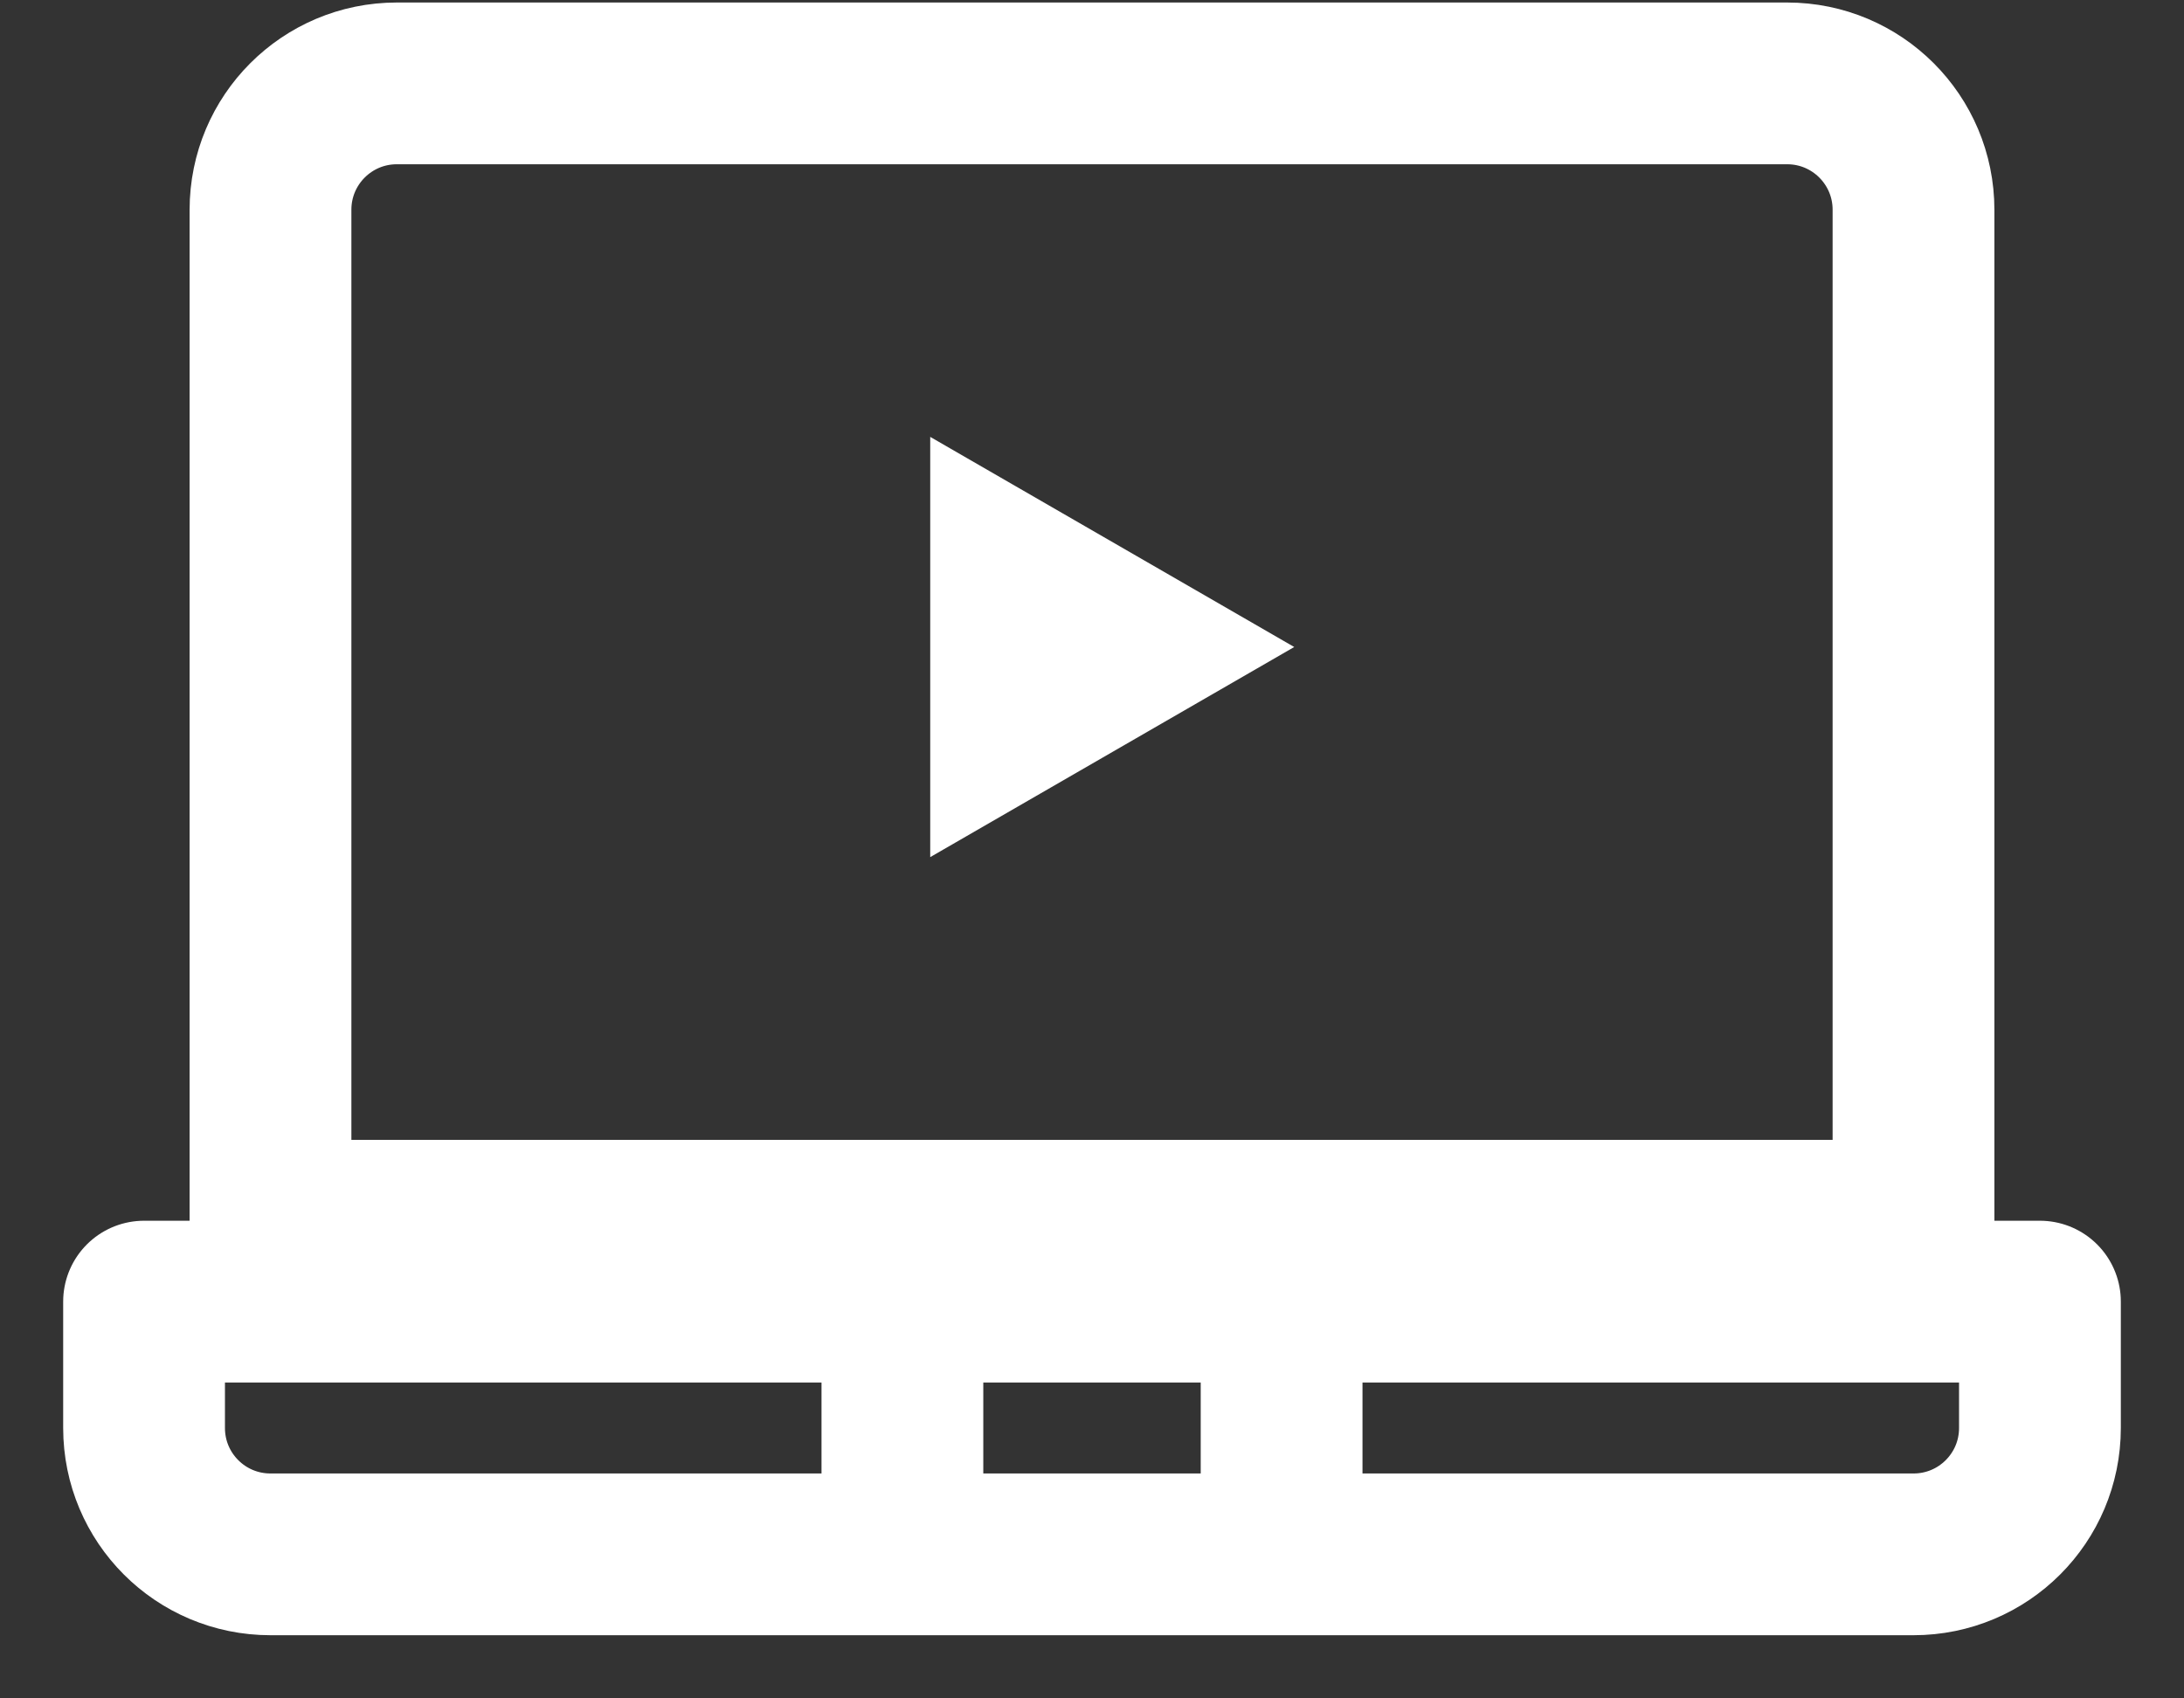 <svg width="27" height="21" viewBox="0 0 27 21" fill="none" xmlns="http://www.w3.org/2000/svg">
<rect x="0" y="0" width="27" height="21" fill="#333333" stroke="none"/>
<g id="Group">
<path id="Vector" d="M25.219 16.094H1.781V17.656C1.781 18.52 2.48 19.219 3.344 19.219H23.656C24.52 19.219 25.219 18.52 25.219 17.656V16.094Z" stroke="white" stroke-width="2" stroke-miterlimit="10" stroke-linejoin="round"/>
<path id="Vector_2" d="M22.094 1.031H4.906C4.043 1.031 3.344 1.73 3.344 2.594V15.094H23.656V2.594C23.656 1.73 22.957 1.031 22.094 1.031Z" stroke="white" stroke-width="2" stroke-miterlimit="10" stroke-linejoin="round"/>
<path id="Vector_3" d="M11.156 16.094V19.219" stroke="white" stroke-width="2" stroke-miterlimit="10" stroke-linejoin="round"/>
<path id="Vector_4" d="M15.844 16.094V19.219" stroke="white" stroke-width="2" stroke-miterlimit="10" stroke-linejoin="round"/>
<path id="Polygon 1" d="M16 8L11.5 10.598L11.5 5.402L16 8Z" fill="white"/>
</g>
</svg>
